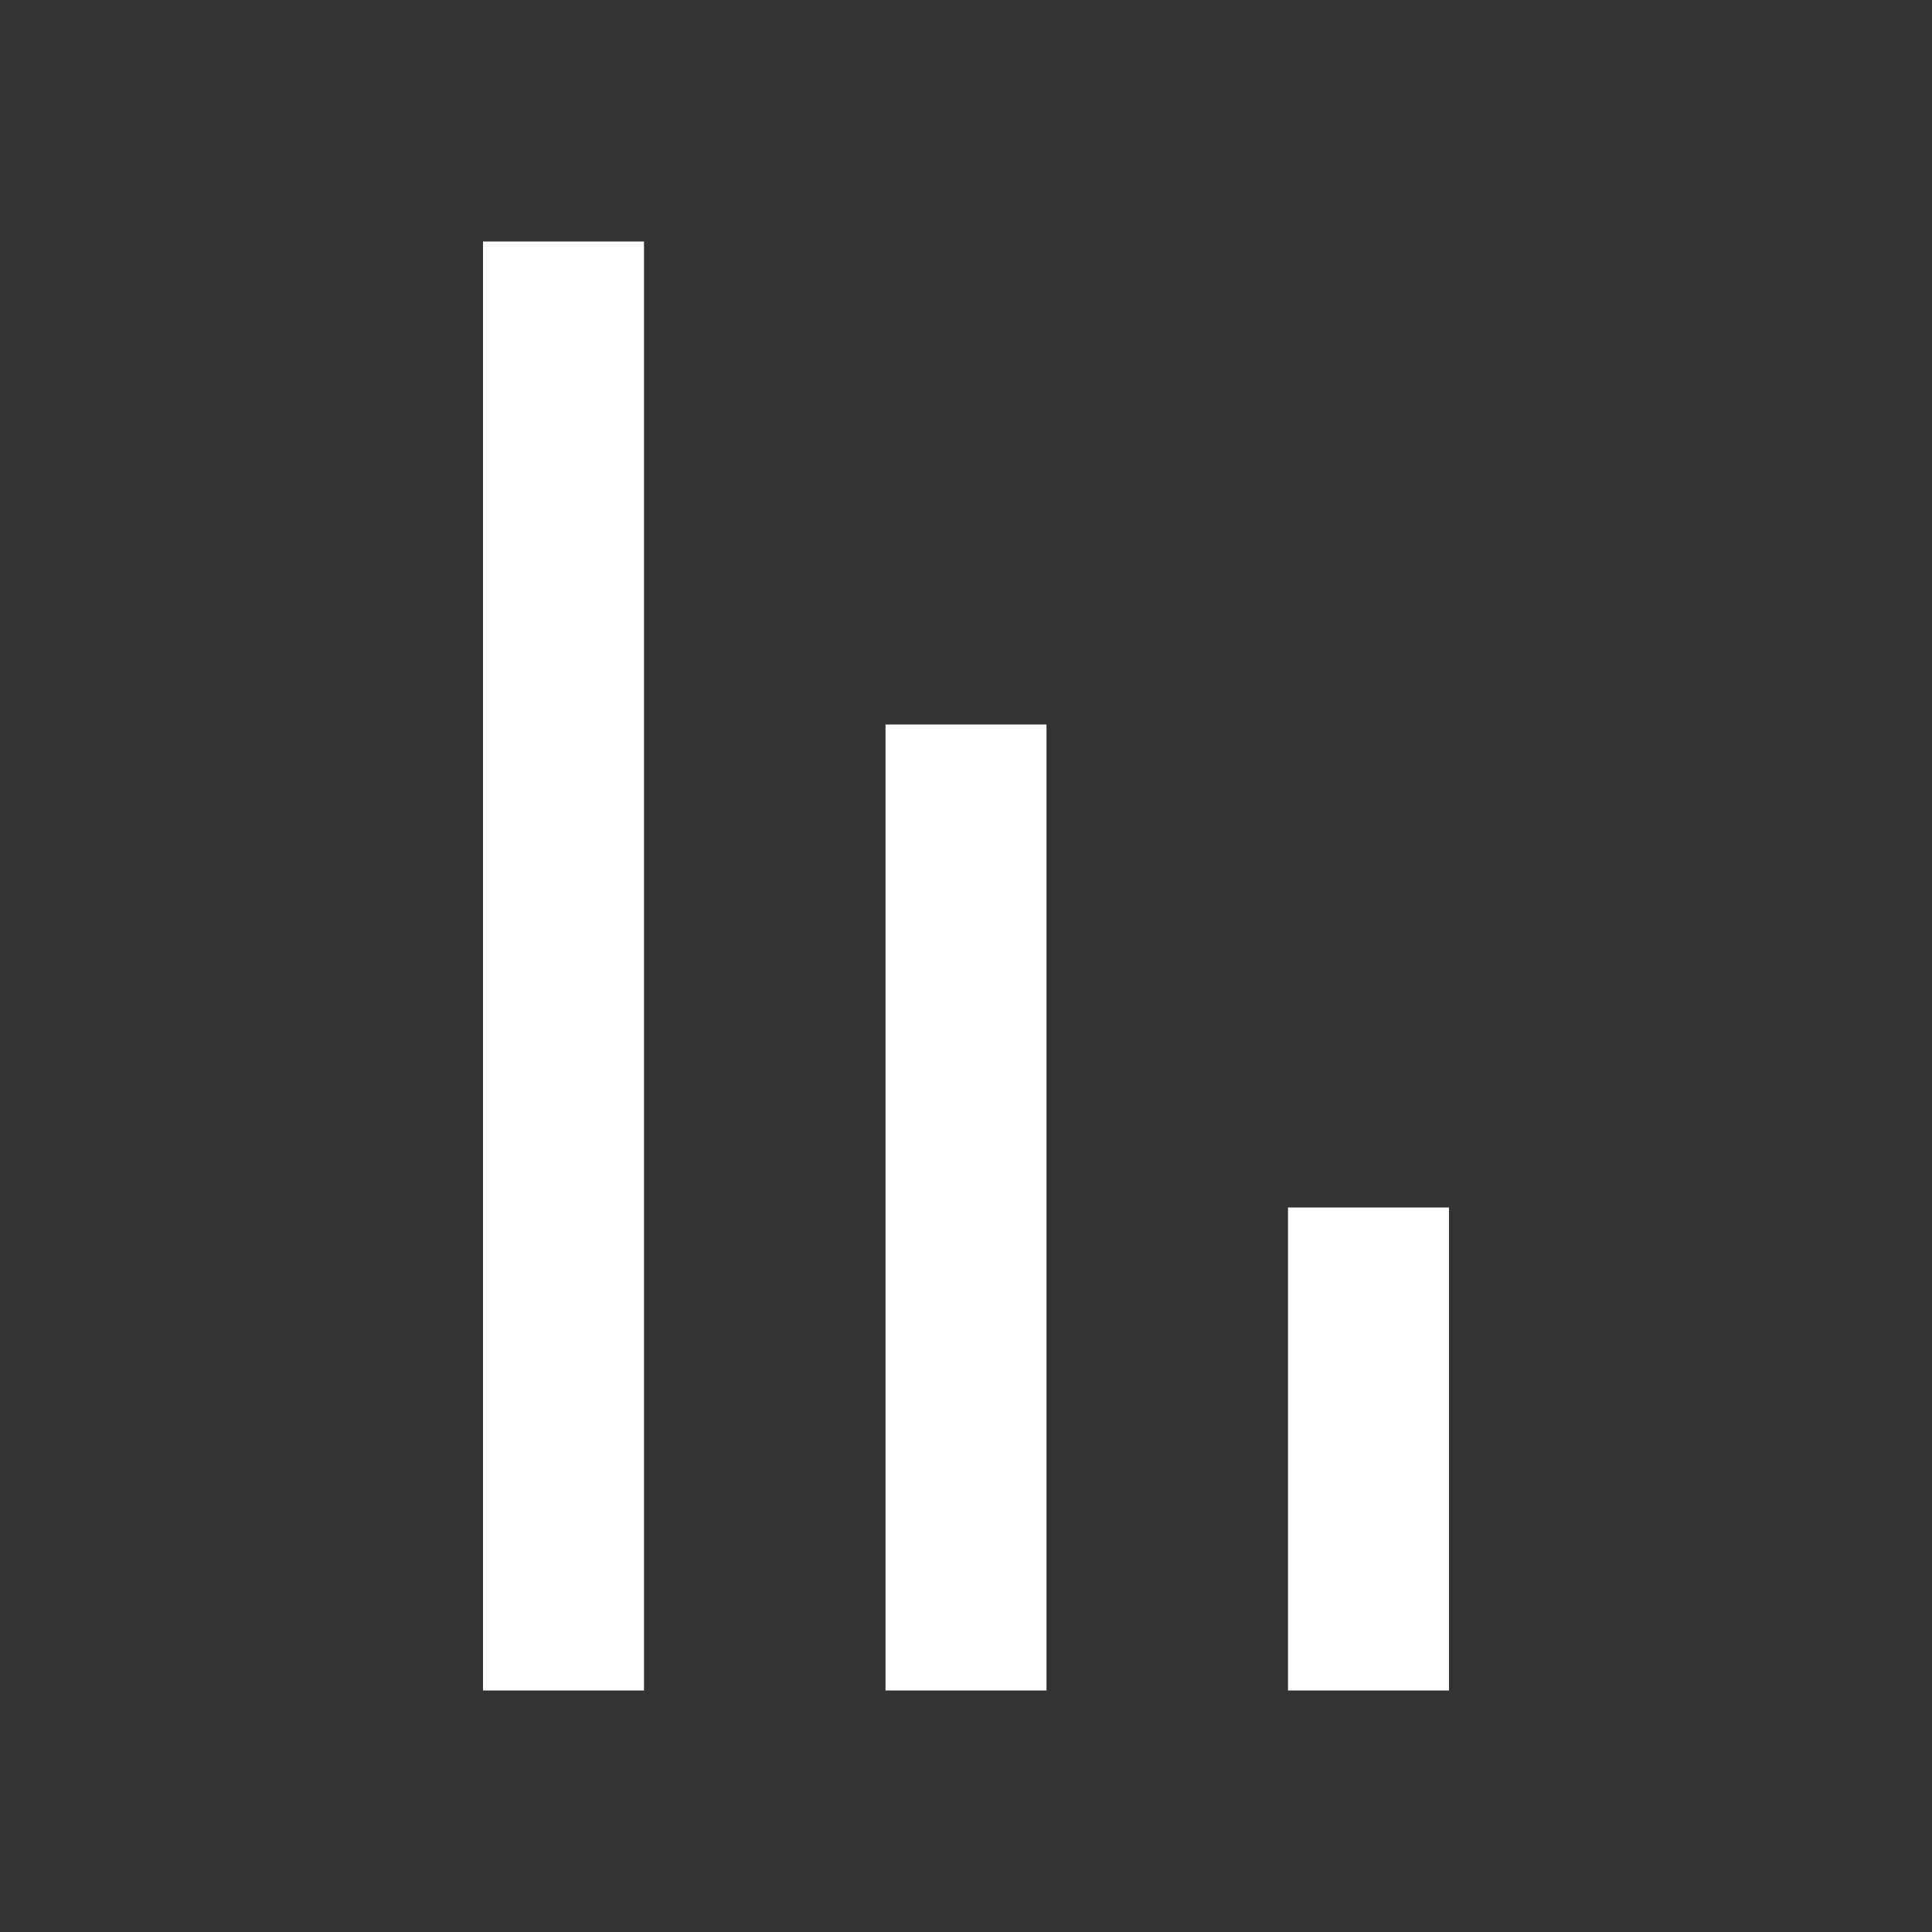 <svg width="24" height="24" viewBox="0 0 24 24" fill="none" xmlns="http://www.w3.org/2000/svg">
<rect x="0" y="0" width="24" height="24" fill="#333333" stroke="none"/>
<mask id="mask0_743_9270" style="mask-type:alpha" maskUnits="userSpaceOnUse" x="0" y="0" width="24" height="24">
<rect y="24" width="24" height="24" transform="rotate(-90 0 24)" fill="#D9D9D9"/>
</mask>
<g mask="url(#mask0_743_9270)">
<path d="M18 21L16 21L16 15L18 15L18 21ZM13 21L11 21L11 9L13 9L13 21ZM8 21L6 21L6 3L8 3L8 21Z" fill="white"/>
</g>
</svg>
